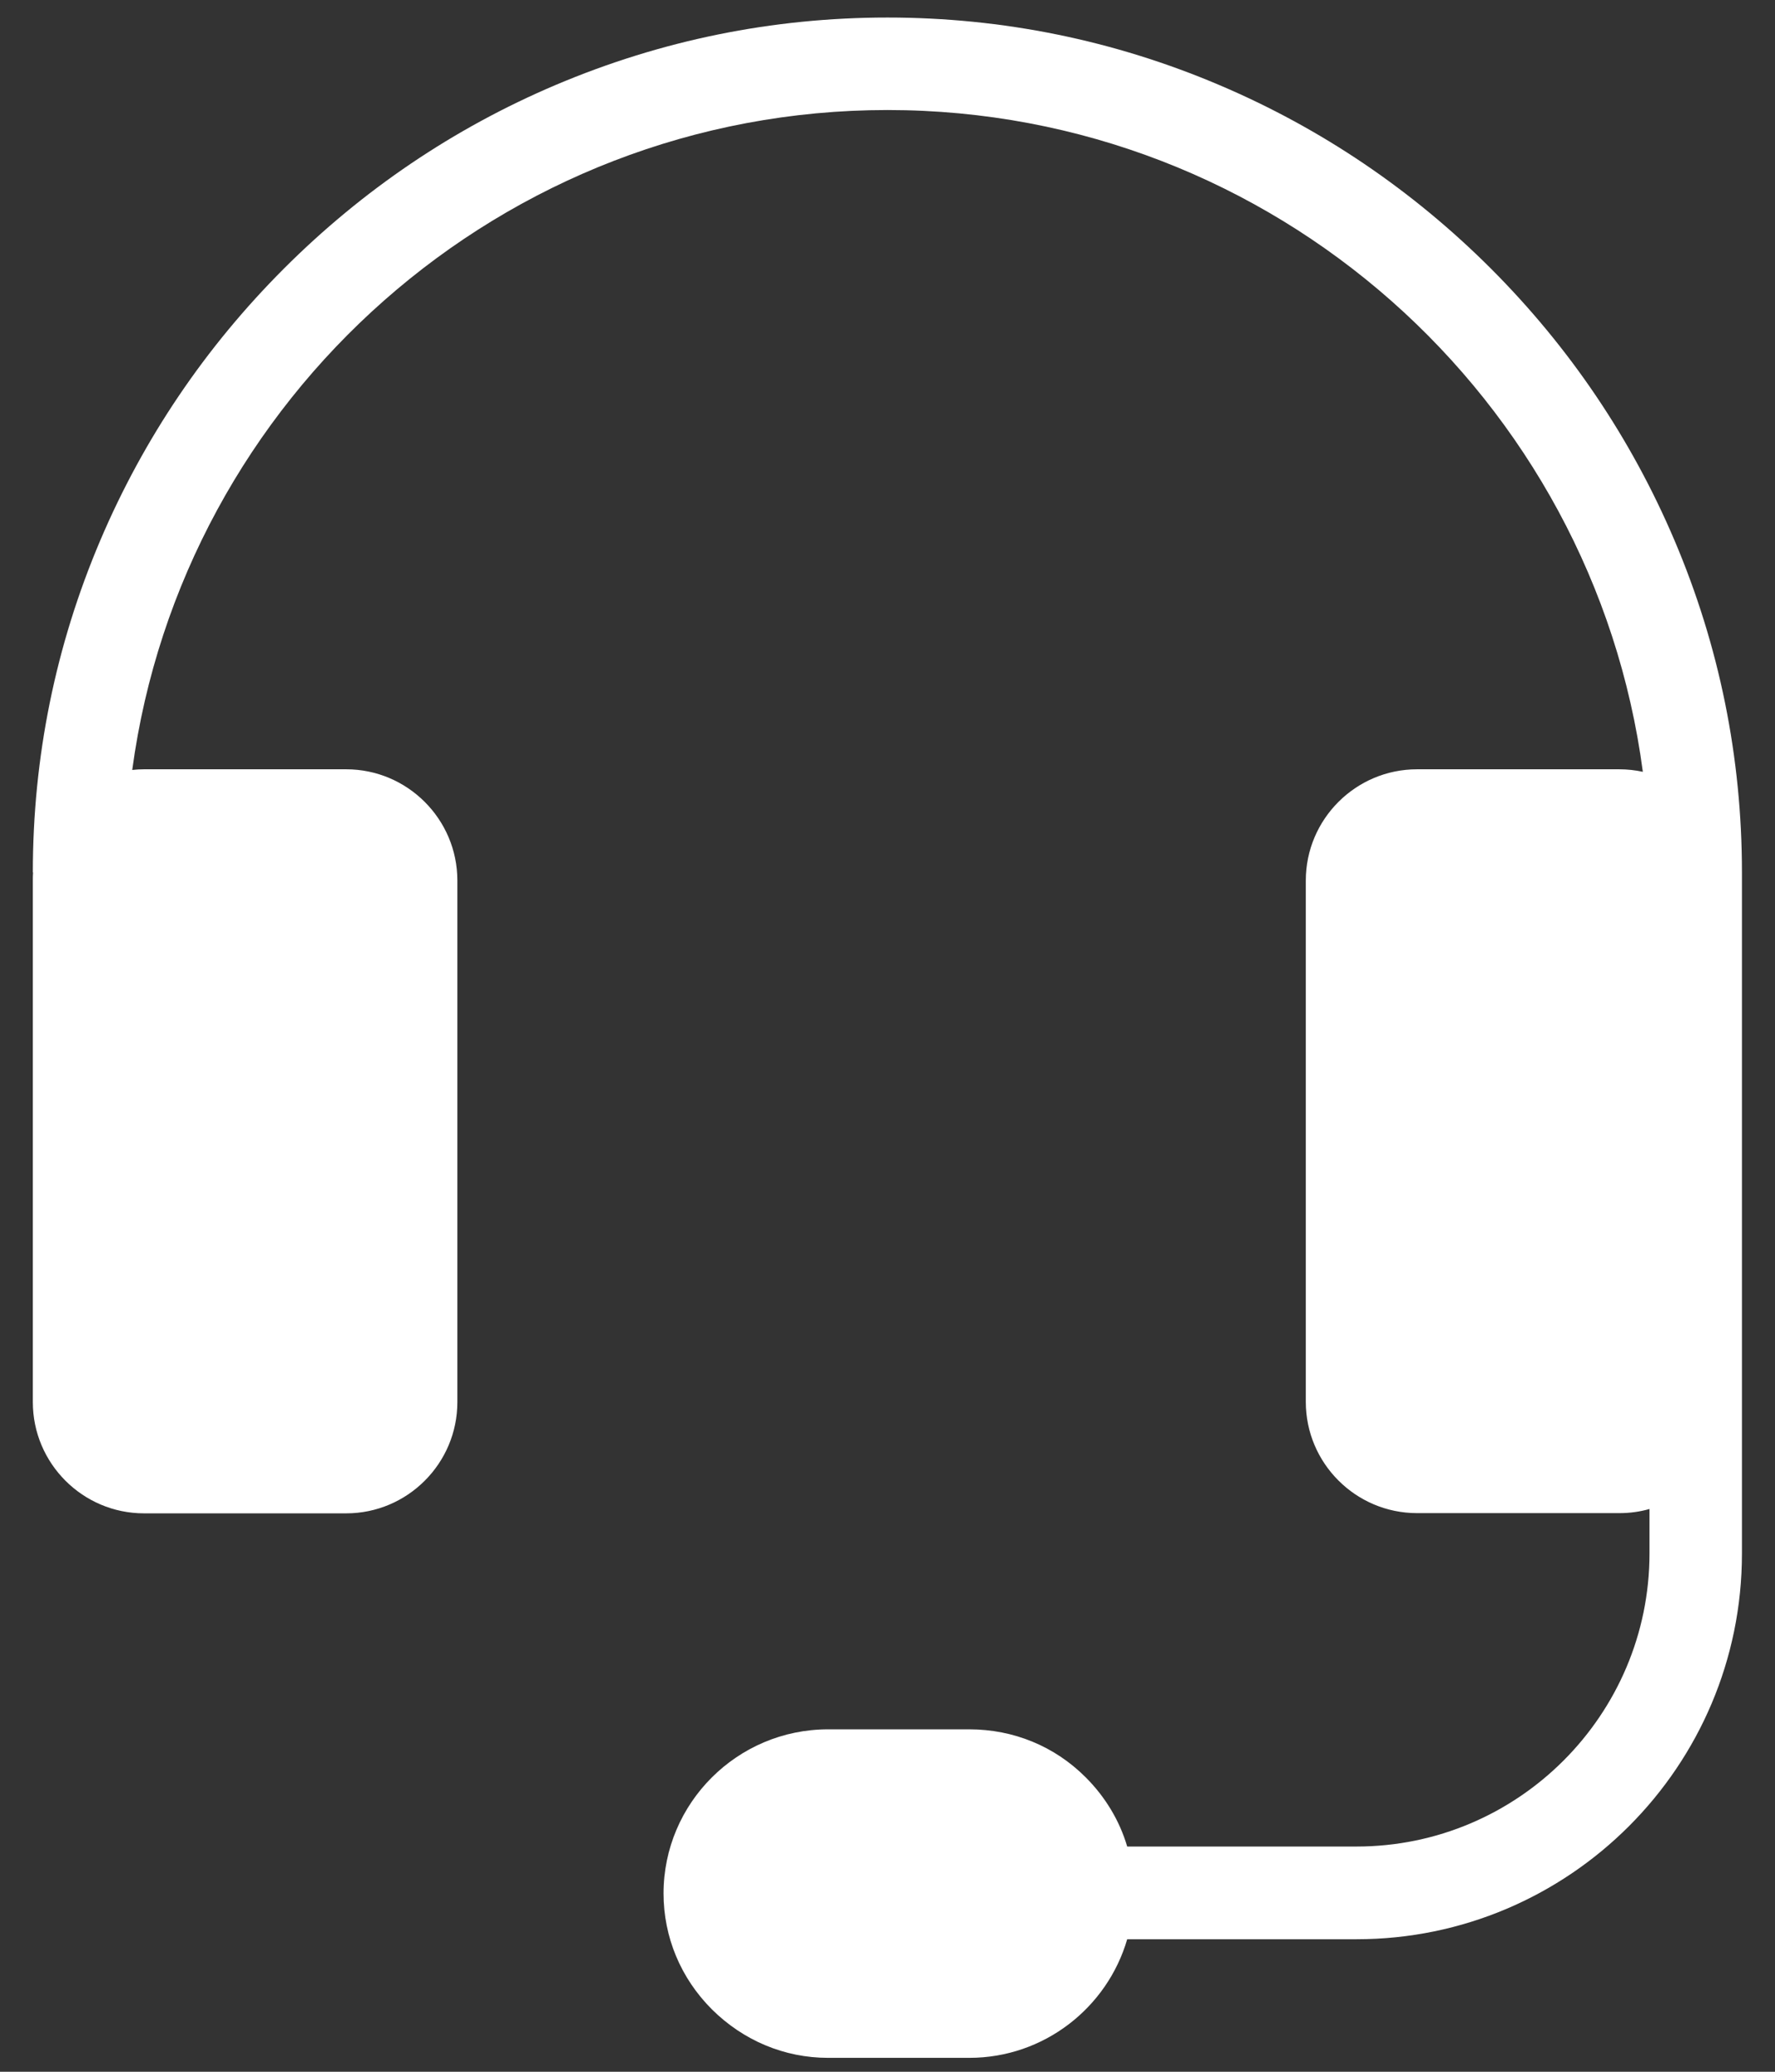 <?xml version="1.0" encoding="UTF-8"?> <svg xmlns="http://www.w3.org/2000/svg" width="24" height="28" viewBox="0 0 24 28" fill="none"><rect x="0" y="0" width="24" height="28" fill="#333333" stroke="none"/><path d="M23.553 11.79V20.997C23.553 23.872 21.216 26.209 18.341 26.209H15.241C14.972 27.134 14.116 27.812 13.106 27.812H11.197C10.606 27.812 10.05 27.578 9.625 27.156C9.203 26.734 8.972 26.178 8.972 25.59C8.972 24.369 9.969 23.372 11.197 23.372H13.106C13.703 23.372 14.259 23.6 14.678 24.019C14.944 24.284 15.138 24.606 15.241 24.956H18.341C20.525 24.956 22.303 23.178 22.303 20.994V20.394C22.175 20.431 22.038 20.45 21.894 20.45H19.16C18.331 20.45 17.656 19.775 17.656 18.947V11.9C17.656 11.072 18.331 10.397 19.16 10.397H21.894C22.003 10.397 22.11 10.409 22.213 10.431C21.547 5.39 17.222 1.487 12 1.487C6.788 1.487 2.466 5.378 1.788 10.406C1.841 10.4 1.894 10.397 1.947 10.397H4.681C5.509 10.397 6.184 11.072 6.184 11.9V18.95C6.184 19.778 5.509 20.453 4.681 20.453H1.947C1.119 20.453 0.444 19.778 0.444 18.95V11.9C0.444 11.862 0.444 11.828 0.447 11.79H0.444C0.444 10.237 0.75 8.728 1.356 7.303C1.941 5.928 2.775 4.694 3.838 3.631C4.9 2.569 6.134 1.734 7.509 1.15C8.938 0.544 10.447 0.237 12 0.237C13.553 0.237 15.063 0.544 16.488 1.15C17.863 1.734 19.097 2.569 20.16 3.631C21.222 4.694 22.056 5.928 22.641 7.303C23.247 8.728 23.553 10.237 23.553 11.79Z" fill="white"></path></svg> 